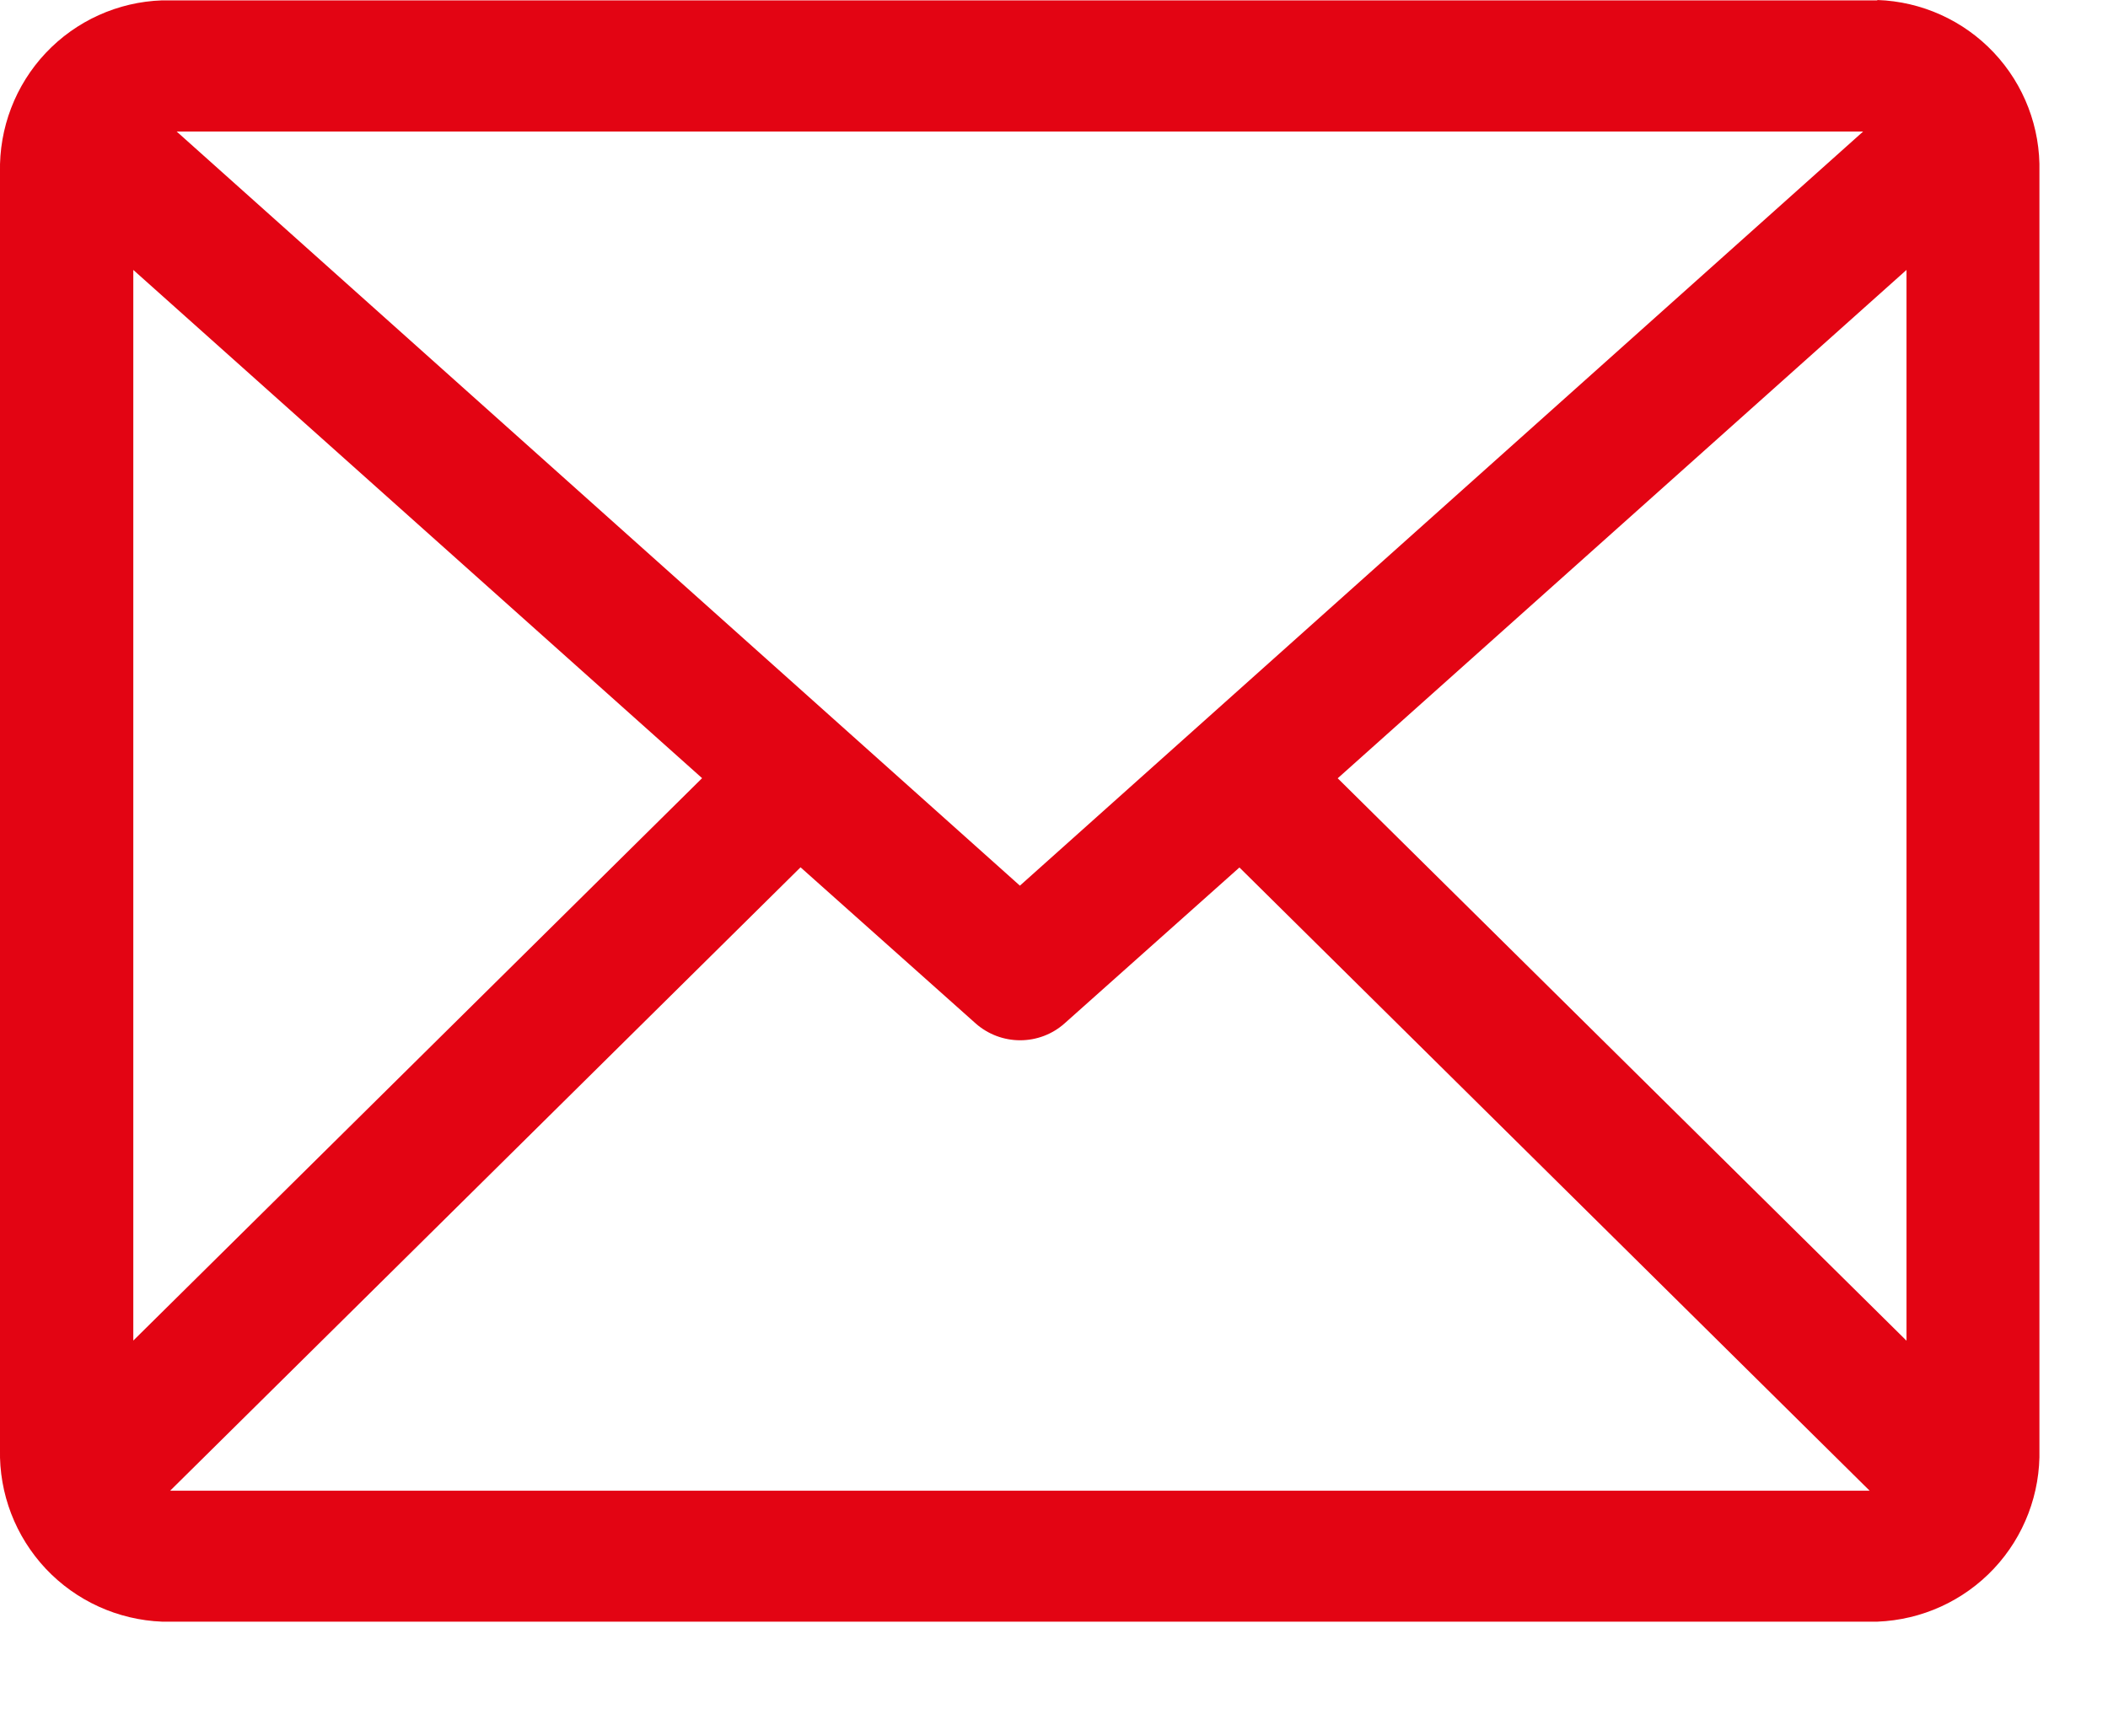 <svg width="17" height="14" viewBox="0 0 17 14" fill="none" xmlns="http://www.w3.org/2000/svg">
<path d="M15.14 -0C15.497 0.012 15.835 0.165 16.079 0.424C16.324 0.684 16.456 1.03 16.447 1.387V11.687C16.456 12.044 16.324 12.391 16.08 12.651C15.835 12.912 15.498 13.065 15.14 13.079H1.307C0.951 13.065 0.614 12.912 0.369 12.652C0.125 12.392 -0.008 12.047 0 11.69V1.39C-0.008 1.033 0.124 0.687 0.369 0.427C0.613 0.168 0.951 0.015 1.307 0.003H15.14V-0ZM15.023 1.061H1.425L8.225 7.143L15.025 1.061H15.023ZM15.375 2.177L10.788 6.277L15.375 10.813V2.177ZM1.075 2.177V10.812L5.662 6.276L1.075 2.177ZM9.997 6.995L8.584 8.255C8.486 8.342 8.359 8.39 8.227 8.39C8.095 8.39 7.968 8.342 7.869 8.255L6.456 6.995L1.372 12.023H15.078L9.994 6.995H9.997Z" fill="#E30413"/>
</svg>
